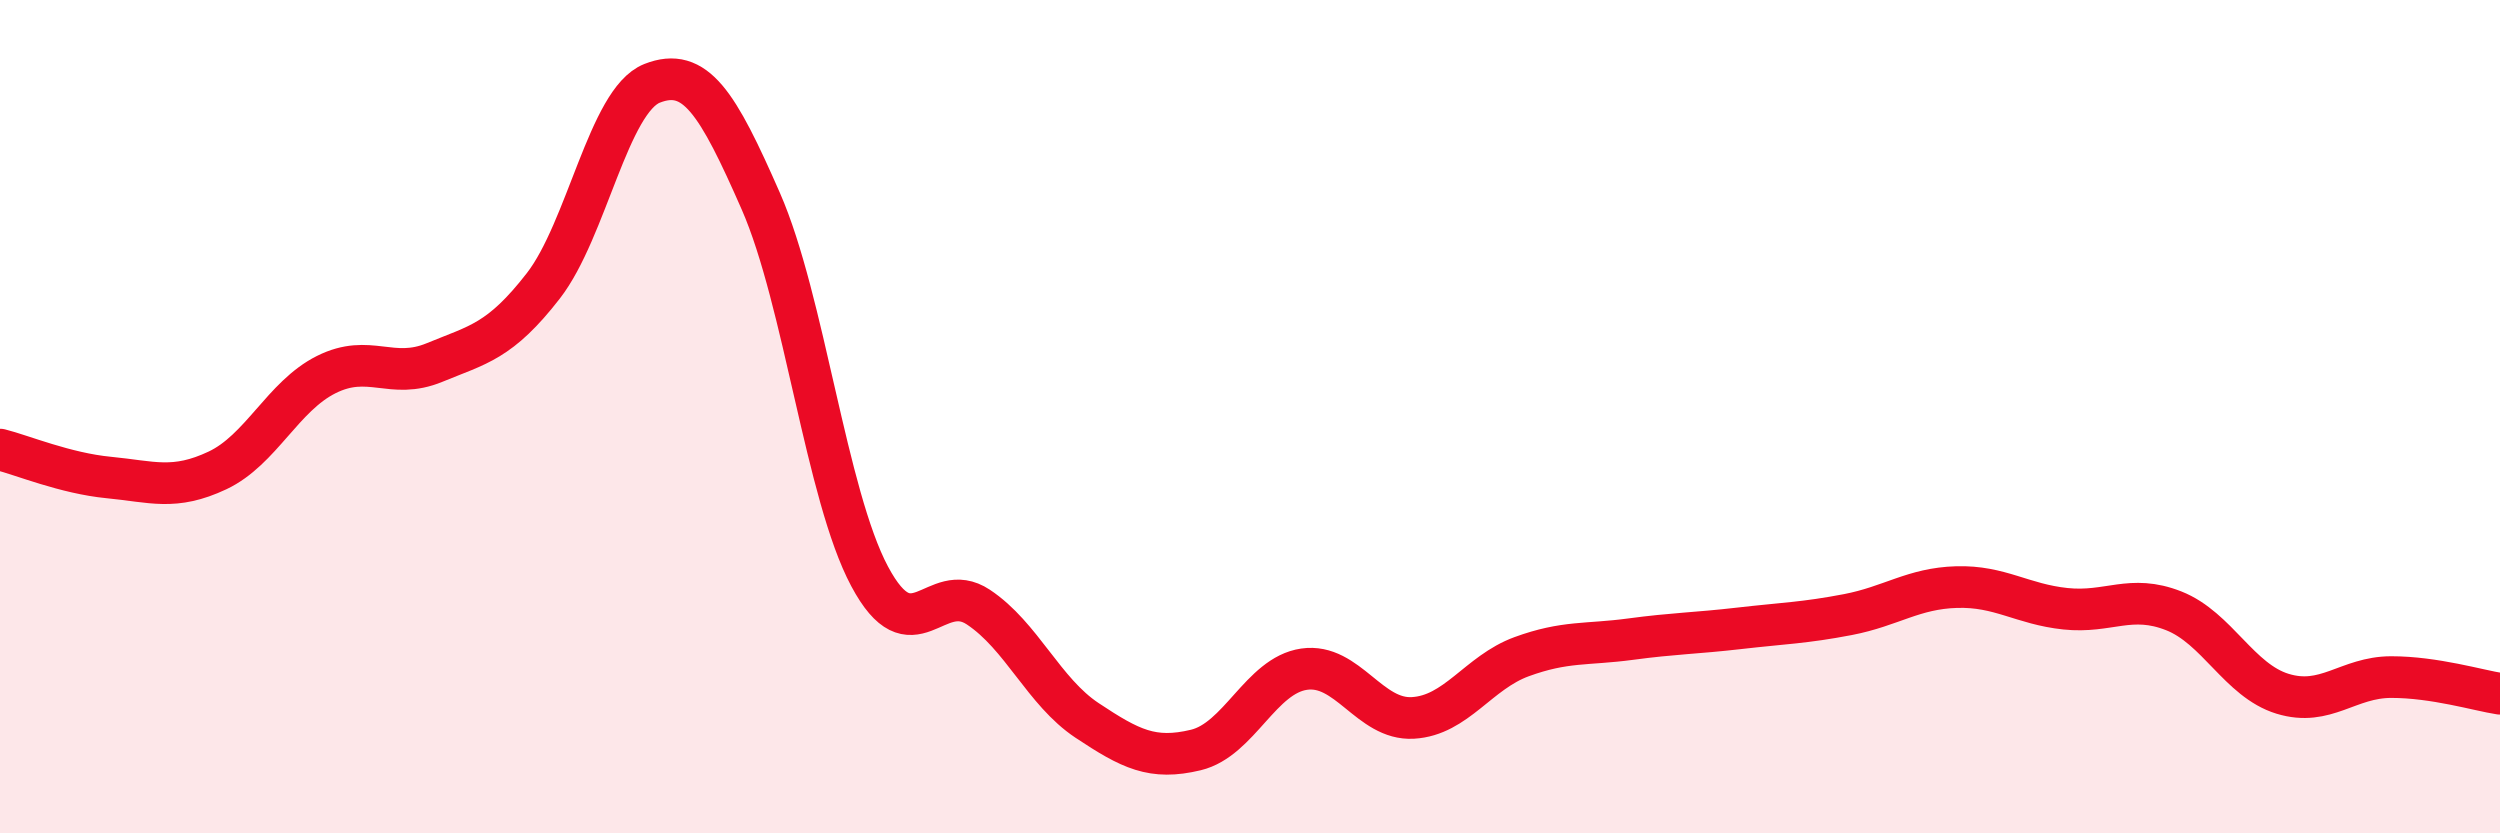 
    <svg width="60" height="20" viewBox="0 0 60 20" xmlns="http://www.w3.org/2000/svg">
      <path
        d="M 0,10.79 C 0.52,10.92 1.57,11.36 2.61,11.46 C 3.65,11.56 4.18,11.78 5.22,11.29 C 6.26,10.8 6.79,9.51 7.83,8.99 C 8.87,8.47 9.39,9.13 10.43,8.7 C 11.47,8.27 12,8.2 13.04,6.86 C 14.08,5.52 14.61,2.41 15.65,2 C 16.69,1.59 17.22,2.46 18.26,4.83 C 19.3,7.2 19.83,11.88 20.87,13.83 C 21.91,15.78 22.44,13.88 23.48,14.57 C 24.52,15.26 25.05,16.6 26.09,17.29 C 27.13,17.98 27.66,18.25 28.7,18 C 29.74,17.75 30.26,16.21 31.3,16.06 C 32.34,15.91 32.87,17.29 33.91,17.23 C 34.95,17.17 35.48,16.14 36.52,15.76 C 37.56,15.38 38.09,15.48 39.13,15.34 C 40.17,15.2 40.7,15.2 41.74,15.08 C 42.78,14.96 43.31,14.95 44.35,14.75 C 45.39,14.55 45.92,14.12 46.96,14.09 C 48,14.06 48.53,14.5 49.57,14.61 C 50.61,14.72 51.13,14.25 52.17,14.66 C 53.21,15.07 53.74,16.33 54.78,16.65 C 55.82,16.97 56.35,16.25 57.39,16.25 C 58.43,16.25 59.48,16.57 60,16.65L60 20L0 20Z"
        fill="#EB0A25"
        opacity="0.1"
        stroke-linecap="round"
        stroke-linejoin="round"
      />
      <path
        d="M 0,10.79 C 0.52,10.92 1.57,11.36 2.61,11.46 C 3.65,11.56 4.18,11.78 5.22,11.29 C 6.26,10.8 6.79,9.51 7.83,8.99 C 8.87,8.47 9.39,9.13 10.43,8.7 C 11.47,8.27 12,8.2 13.04,6.86 C 14.08,5.52 14.61,2.41 15.65,2 C 16.69,1.59 17.22,2.46 18.26,4.83 C 19.3,7.2 19.83,11.88 20.87,13.83 C 21.91,15.78 22.44,13.88 23.48,14.57 C 24.52,15.26 25.05,16.6 26.09,17.29 C 27.13,17.98 27.66,18.25 28.7,18 C 29.74,17.75 30.26,16.21 31.3,16.06 C 32.34,15.91 32.87,17.29 33.91,17.23 C 34.95,17.17 35.48,16.14 36.52,15.76 C 37.56,15.38 38.09,15.48 39.13,15.34 C 40.17,15.2 40.7,15.2 41.74,15.08 C 42.78,14.96 43.31,14.95 44.35,14.75 C 45.39,14.55 45.92,14.12 46.96,14.09 C 48,14.06 48.53,14.5 49.57,14.61 C 50.61,14.72 51.13,14.25 52.17,14.66 C 53.21,15.07 53.74,16.33 54.78,16.65 C 55.82,16.97 56.35,16.25 57.39,16.25 C 58.43,16.25 59.48,16.57 60,16.65"
        stroke="#EB0A25"
        stroke-width="1"
        fill="none"
        stroke-linecap="round"
        stroke-linejoin="round"
      />
    </svg>
  